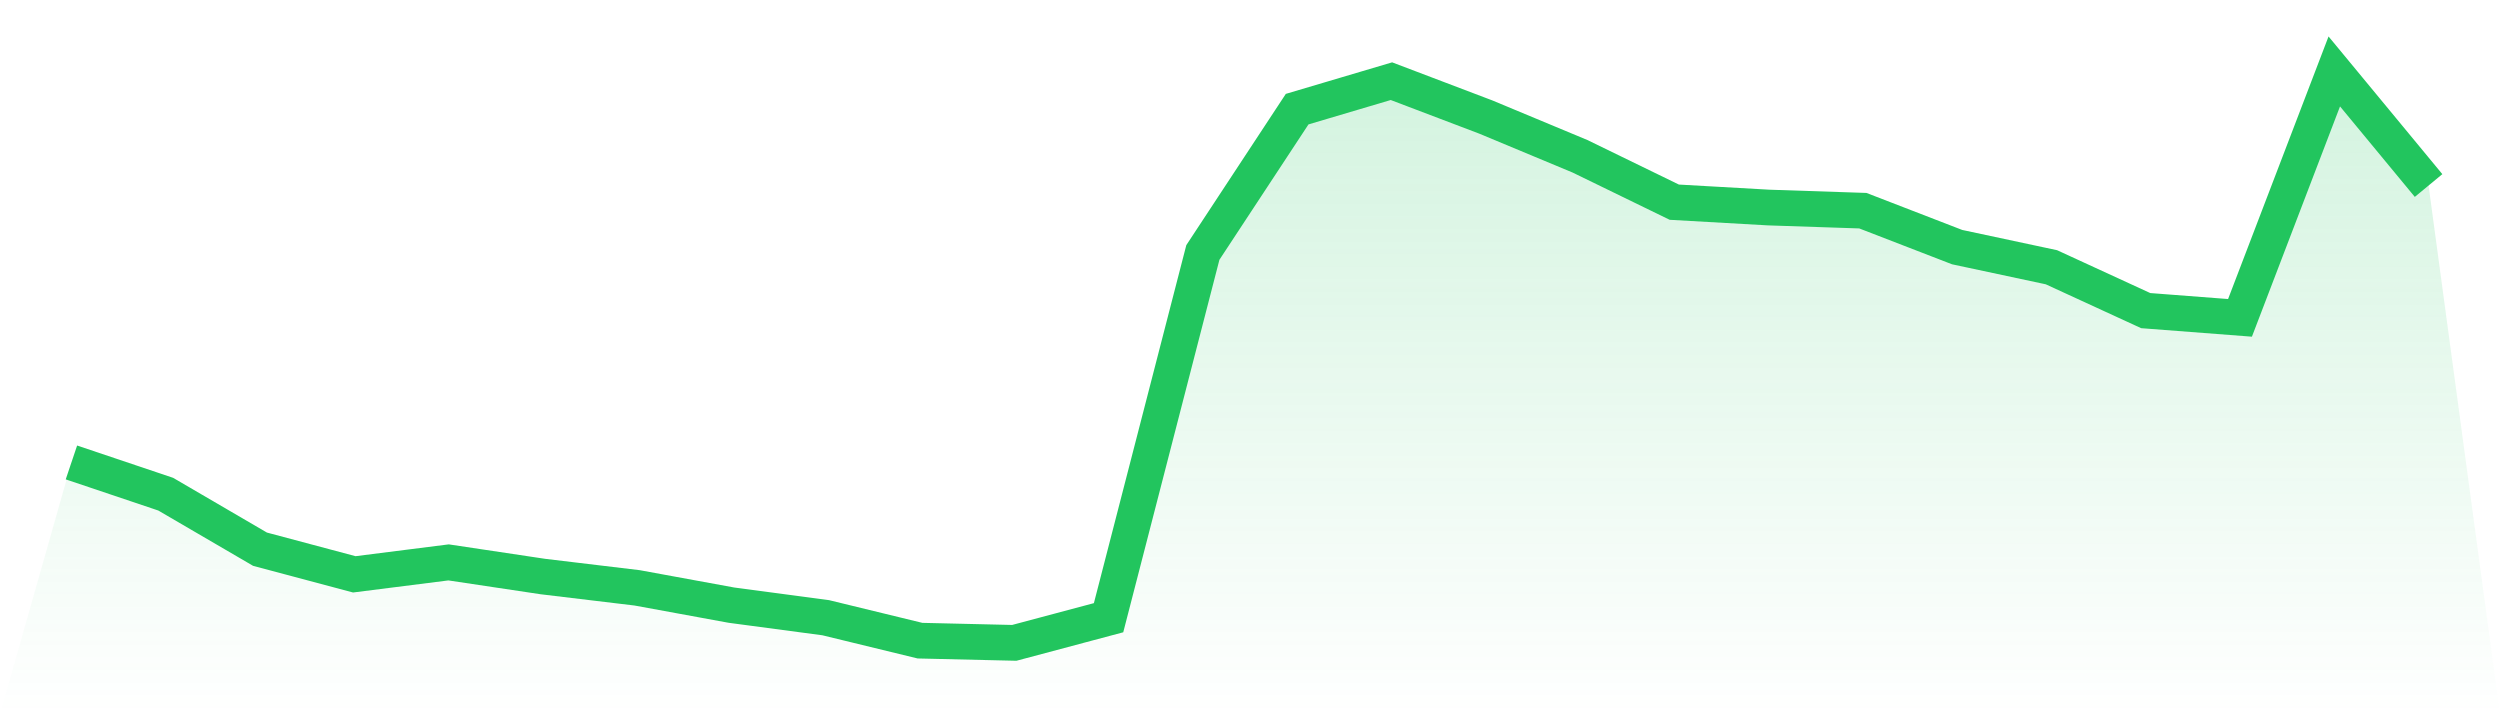 <svg viewBox="0 0 140 40" xmlns="http://www.w3.org/2000/svg">
<defs>
<linearGradient id="gradient" x1="0" x2="0" y1="0" y2="1">
<stop offset="0%" stop-color="#22c55e" stop-opacity="0.2"/>
<stop offset="100%" stop-color="#22c55e" stop-opacity="0"/>
</linearGradient>
</defs>
<path d="M4,25.897 L4,25.897 L9.28,27.674 L14.56,30.755 L19.84,32.163 L25.12,31.494 L30.4,32.286 L35.68,32.92 L40.96,33.888 L46.24,34.592 L51.52,35.877 L56.8,36 L62.08,34.592 L67.36,14.139 L72.64,6.112 L77.92,4.546 L83.2,6.552 L88.48,8.752 L93.76,11.322 L99.04,11.622 L104.32,11.798 L109.6,13.839 L114.88,14.966 L120.16,17.395 L125.44,17.8 L130.72,4 L136,10.389 L140,40 L0,40 z" fill="url(#gradient)"/>
<path d="M4,25.897 L4,25.897 L9.28,27.674 L14.56,30.755 L19.84,32.163 L25.12,31.494 L30.4,32.286 L35.68,32.92 L40.96,33.888 L46.24,34.592 L51.52,35.877 L56.8,36 L62.08,34.592 L67.36,14.139 L72.64,6.112 L77.92,4.546 L83.2,6.552 L88.48,8.752 L93.76,11.322 L99.04,11.622 L104.32,11.798 L109.6,13.839 L114.88,14.966 L120.16,17.395 L125.44,17.8 L130.72,4 L136,10.389" fill="none" stroke="#22c55e" stroke-width="2"/>
</svg>